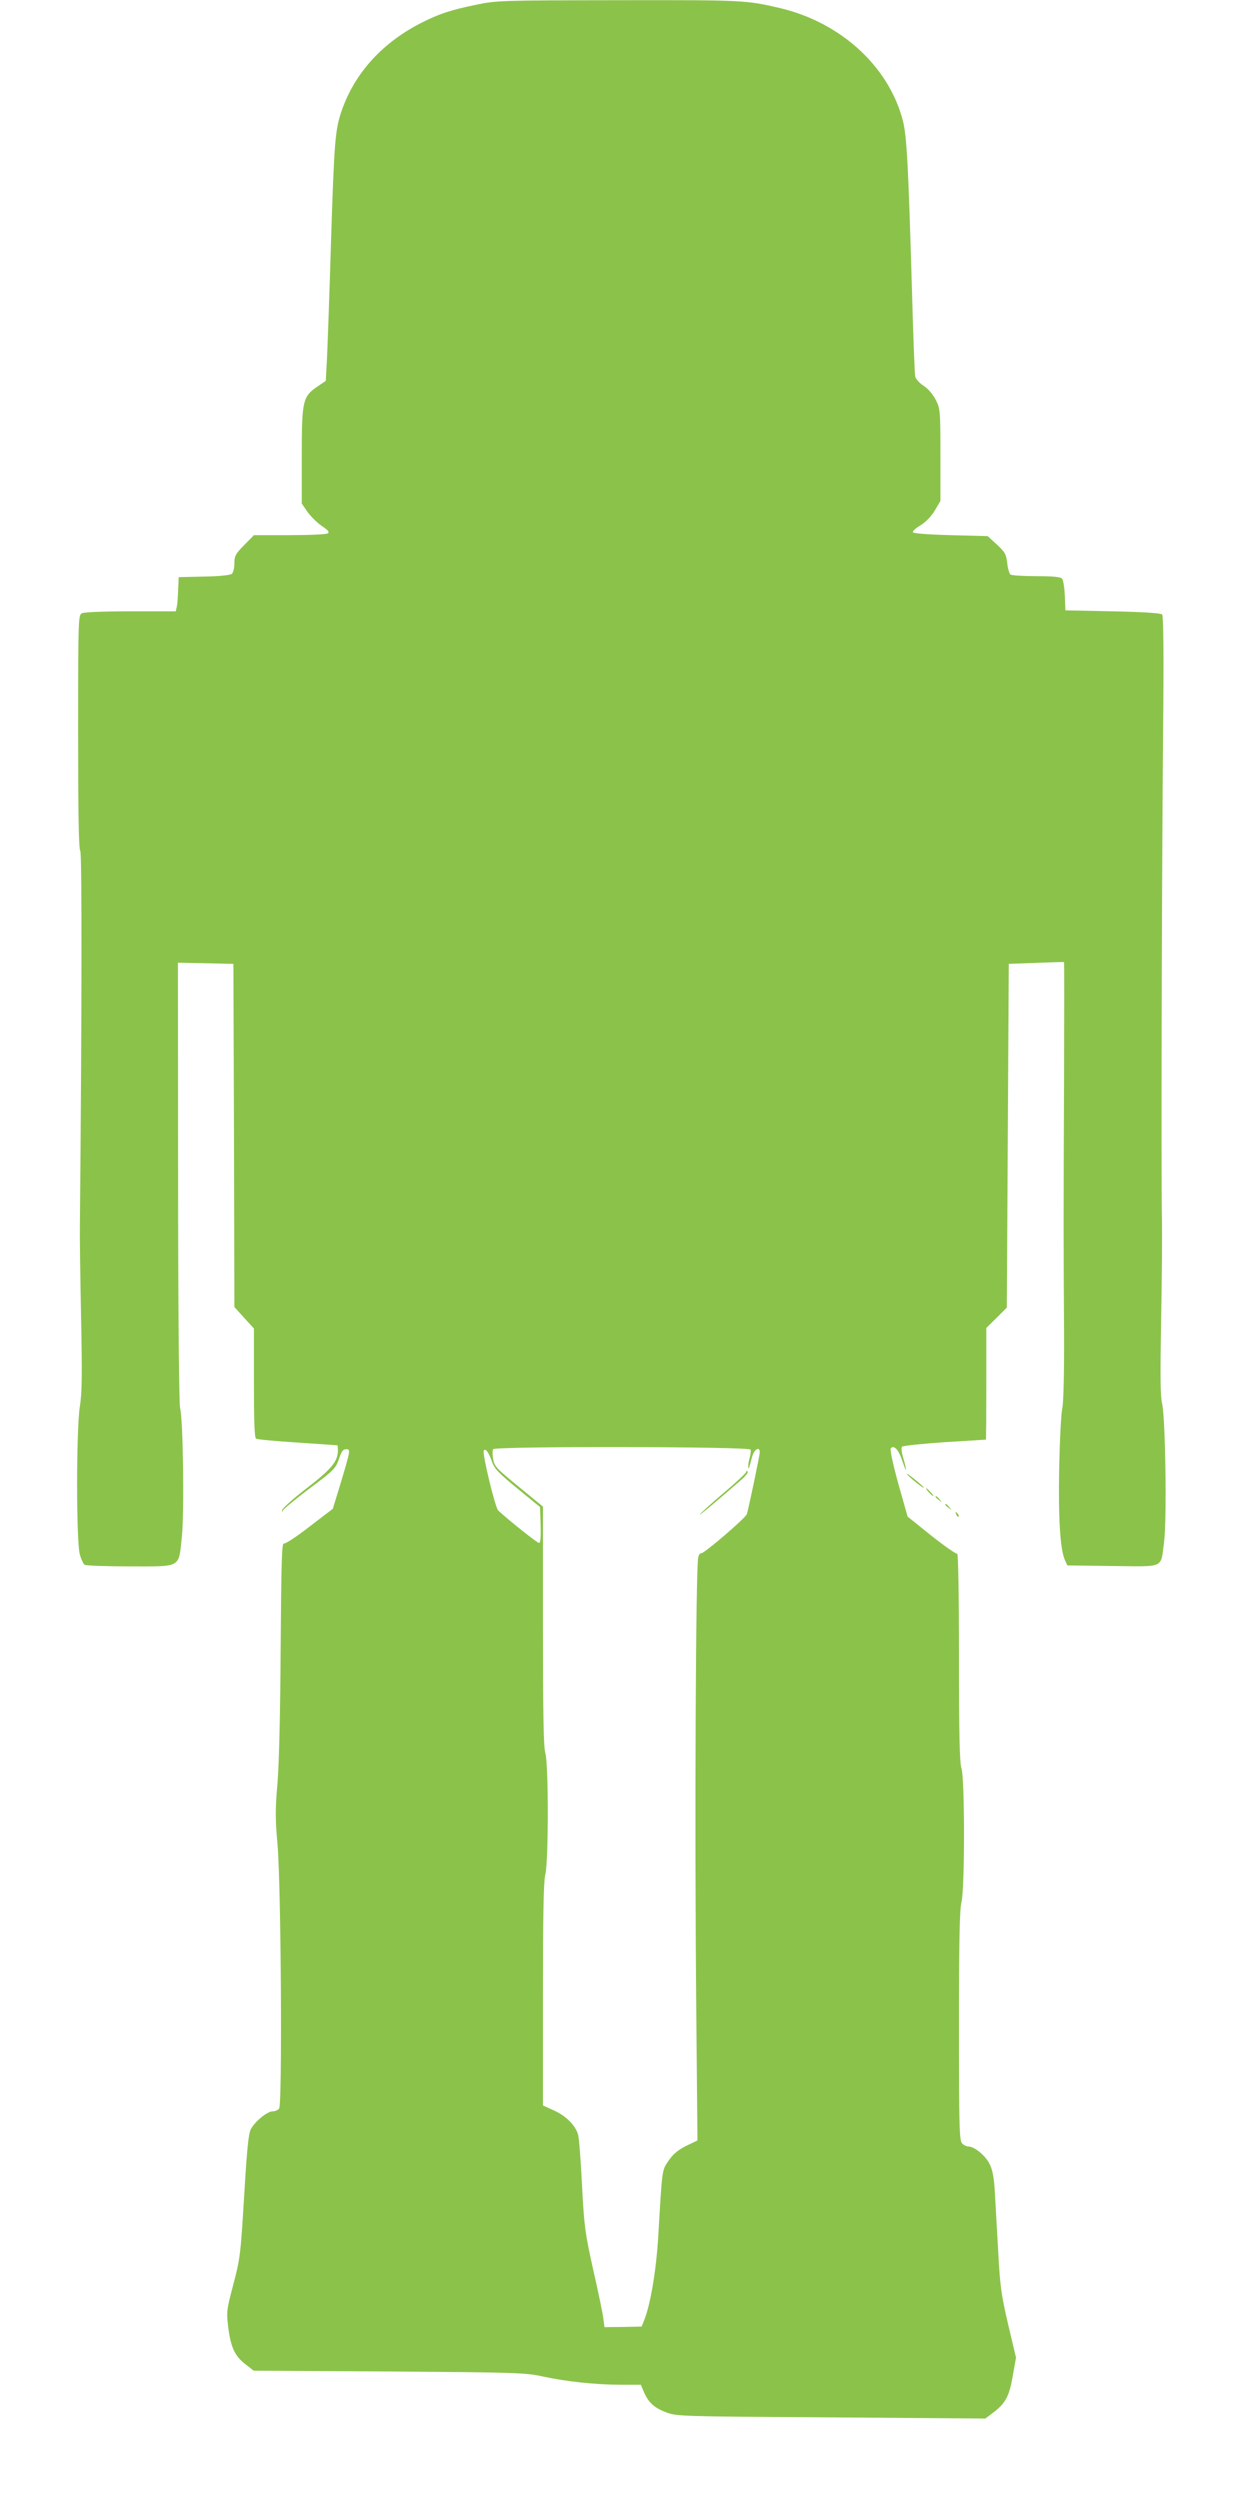 <?xml version="1.0" standalone="no"?>
<!DOCTYPE svg PUBLIC "-//W3C//DTD SVG 20010904//EN"
 "http://www.w3.org/TR/2001/REC-SVG-20010904/DTD/svg10.dtd">
<svg version="1.0" xmlns="http://www.w3.org/2000/svg"
 width="640pt" height="1280pt" viewBox="0 0 640 1280"
 preserveAspectRatio="xMidYMid meet">
<g transform="translate(0,1280) scale(0.1,-0.1)"
fill="#8bc34a" stroke="none">
<path d="M2435 12775 c-127 -26 -186 -46 -270 -88 -205 -102 -349 -260 -416
-455 -33 -95 -38 -159 -54 -662 -8 -272 -18 -546 -21 -608 l-6 -112 -41 -28
c-77 -52 -82 -72 -82 -354 l0 -246 30 -44 c17 -23 50 -56 74 -72 32 -21 39
-31 29 -37 -7 -5 -95 -9 -195 -9 l-183 0 -50 -51 c-44 -45 -50 -55 -50 -94 0
-23 -6 -47 -13 -53 -8 -7 -68 -13 -143 -14 l-129 -3 -3 -65 c-1 -36 -4 -75 -7
-87 l-5 -23 -231 0 c-140 0 -238 -4 -250 -10 -18 -10 -19 -28 -19 -608 0 -409
3 -601 11 -609 9 -9 8 -871 -2 -1923 -1 -47 2 -254 6 -460 6 -298 5 -392 -6
-460 -19 -118 -19 -696 0 -760 7 -25 18 -48 25 -52 6 -4 111 -8 233 -8 264 0
247 -10 264 150 13 118 7 604 -9 661 -5 21 -10 487 -10 1157 l-1 1123 142 -3
142 -3 3 -879 2 -878 50 -55 50 -55 0 -278 c0 -195 3 -281 11 -286 6 -4 102
-13 213 -20 110 -7 202 -14 204 -14 1 0 2 -12 2 -27 0 -55 -33 -95 -160 -193
-69 -53 -126 -104 -126 -113 -1 -11 0 -12 3 -3 2 8 64 59 138 115 125 93 134
103 150 150 13 39 21 51 37 51 24 0 23 -4 -30 -181 l-38 -124 -119 -91 c-65
-51 -125 -90 -132 -87 -10 4 -13 -99 -16 -528 -2 -335 -8 -594 -16 -695 -12
-136 -12 -187 0 -320 18 -211 25 -1330 8 -1350 -6 -8 -21 -14 -33 -14 -28 0
-92 -53 -112 -92 -12 -23 -20 -106 -34 -342 -18 -296 -20 -318 -55 -451 -36
-136 -36 -143 -26 -224 13 -101 34 -145 89 -187 l41 -32 693 -4 c655 -5 698
-6 789 -26 120 -26 271 -42 401 -42 l99 0 14 -33 c23 -56 54 -85 113 -107 56
-22 67 -22 847 -27 l790 -6 45 34 c60 47 78 82 96 188 l16 90 -41 173 c-35
151 -41 197 -50 368 -6 107 -14 242 -17 300 -4 75 -11 117 -26 148 -20 43 -78
92 -110 92 -9 0 -24 7 -32 16 -14 14 -16 82 -16 599 0 432 3 598 13 637 17 74
17 627 0 683 -10 30 -13 176 -13 573 0 328 -4 531 -9 527 -5 -3 -65 39 -132
92 l-122 98 -48 170 c-29 105 -43 174 -38 180 17 18 41 -9 59 -65 10 -30 18
-50 19 -45 0 6 -6 32 -14 59 -9 31 -12 53 -6 59 5 5 103 15 218 23 114 7 209
13 211 13 1 1 2 129 2 286 l0 286 53 52 52 52 5 880 5 880 140 5 c77 3 141 5
143 4 1 -1 1 -259 0 -575 -3 -717 -3 -888 0 -1319 1 -211 -3 -363 -9 -390 -6
-25 -13 -161 -16 -302 -5 -261 5 -425 30 -477 l12 -26 232 -3 c270 -3 245 -14
263 122 15 111 7 640 -10 710 -9 36 -10 142 -5 425 4 207 6 446 4 531 -4 199
-1 1686 6 2469 4 421 2 608 -5 615 -7 7 -102 13 -253 16 l-242 5 -3 75 c-2 41
-8 80 -14 87 -7 9 -45 13 -132 13 -66 0 -126 4 -132 8 -6 4 -14 30 -17 59 -5
45 -12 57 -53 95 l-47 43 -190 5 c-114 3 -192 9 -193 15 -2 6 16 22 40 36 27
17 55 46 72 75 l29 49 0 235 c0 225 -1 237 -23 281 -14 28 -38 57 -62 73 -22
14 -42 36 -44 49 -3 12 -10 200 -16 417 -19 660 -27 817 -48 895 -73 277 -319
501 -630 574 -172 40 -184 41 -823 40 -610 -1 -626 -1 -734 -24z m1408 -7397
c2 -7 0 -26 -5 -43 -4 -16 -8 -37 -7 -45 1 -18 4 -9 19 48 10 41 40 60 40 26
0 -14 -55 -278 -66 -316 -6 -20 -221 -204 -234 -201 -5 2 -12 -7 -15 -20 -13
-57 -19 -1376 -10 -2334 l6 -652 -58 -28 c-42 -21 -67 -42 -90 -76 -34 -51
-32 -31 -53 -392 -11 -174 -40 -346 -72 -425 l-13 -32 -95 -2 -95 -1 -6 45
c-3 25 -26 137 -52 250 -42 190 -46 221 -57 430 -6 124 -15 241 -20 260 -13
48 -63 98 -127 126 l-53 24 0 564 c0 416 3 579 12 618 17 72 17 567 0 623 -9
29 -12 200 -12 650 l0 611 -124 102 c-113 92 -125 105 -131 141 -4 22 -4 45 0
51 10 16 1312 14 1318 -2z m-1324 -62 c13 -37 35 -59 131 -138 l115 -94 3 -92
c2 -63 -1 -92 -8 -92 -9 0 -143 106 -209 166 -15 13 -83 293 -74 307 8 14 25
-8 42 -57z"/>
<path d="M3820 5263 c0 -5 -52 -54 -115 -107 -64 -54 -118 -104 -122 -110 -6
-10 82 64 212 177 22 19 37 38 33 43 -5 4 -8 3 -8 -3z"/>
<path d="M4643 5253 c9 -14 87 -77 87 -70 0 3 -21 22 -47 43 -26 21 -44 33
-40 27z"/>
<path d="M4755 5160 c10 -11 20 -20 23 -20 3 0 -3 9 -13 20 -10 11 -20 20 -23
20 -3 0 3 -9 13 -20z"/>
<path d="M4790 5136 c0 -2 8 -10 18 -17 15 -13 16 -12 3 4 -13 16 -21 21 -21
13z"/>
<path d="M4840 5096 c0 -2 8 -10 18 -17 15 -13 16 -12 3 4 -13 16 -21 21 -21
13z"/>
<path d="M4896 5047 c3 -10 9 -15 12 -12 3 3 0 11 -7 18 -10 9 -11 8 -5 -6z"/>
</g>
</svg>
